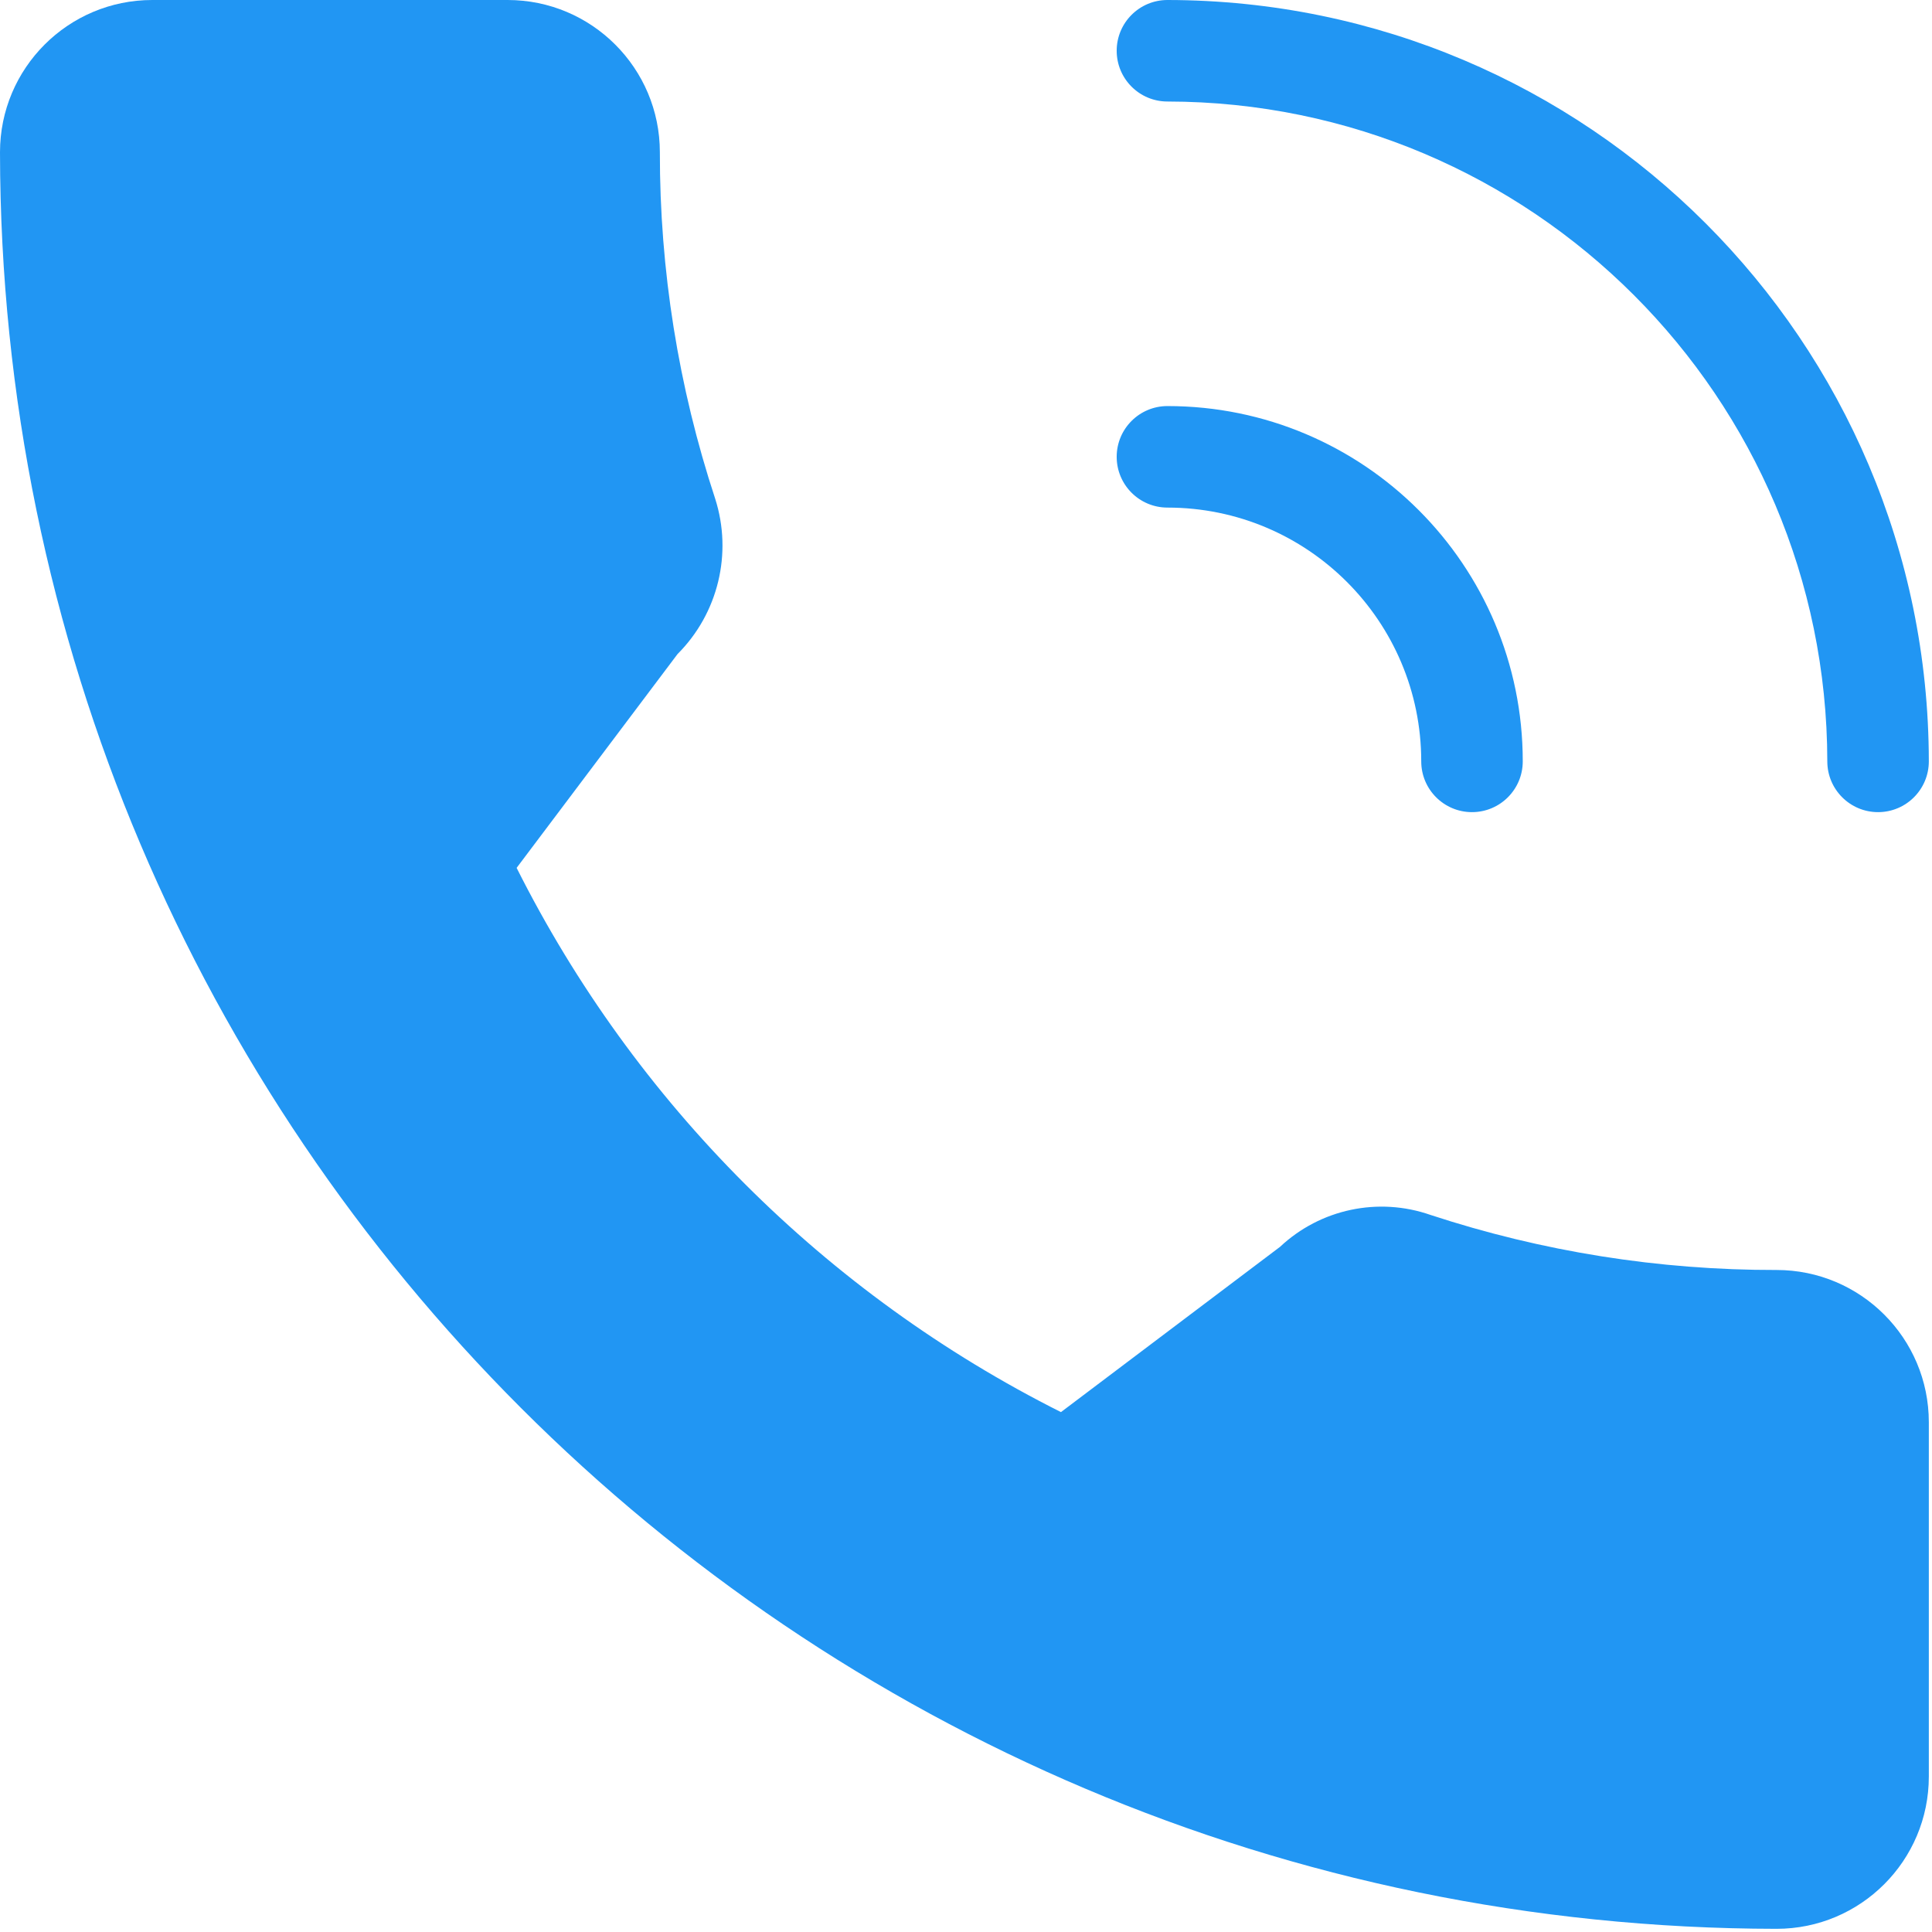<svg width="406" height="406" viewBox="0 0 406 406" fill="none" xmlns="http://www.w3.org/2000/svg">
<g clip-path="url(#clip0_8_1700)">
<path d="M373.333 266.88C348.637 266.928 324.092 263.024 300.629 255.317C289.659 251.481 277.466 254.063 268.992 262.016L222.955 296.747C173.514 271.924 133.398 231.816 108.566 182.379L142.379 137.451C150.916 128.908 153.969 116.315 150.294 104.811C142.558 81.316 138.633 56.735 138.667 32C138.667 14.327 124.34 0 106.667 0H32C14.327 0 0 14.327 0 32C0.235 238.089 167.244 405.098 373.333 405.333C391.006 405.333 405.333 391.006 405.333 373.333V298.88C405.333 281.207 391.006 266.88 373.333 266.88Z" fill="#2196F3"/>
<path d="M394.667 170.667C388.776 170.667 384 165.891 384 160C383.906 83.455 321.878 21.427 245.333 21.333C239.442 21.333 234.666 16.557 234.666 10.666C234.666 4.775 239.442 0 245.333 0C333.66 0.094 405.239 71.673 405.333 160C405.333 165.891 400.558 170.667 394.667 170.667Z" fill="#2196F3"/>
<path d="M309.333 170.667C303.442 170.667 298.666 165.891 298.666 160C298.666 130.545 274.788 106.667 245.333 106.667C239.442 106.667 234.666 101.891 234.666 96C234.666 90.109 239.442 85.333 245.333 85.333C286.571 85.333 320 118.763 320 160C320 165.891 315.224 170.667 309.333 170.667Z" fill="#2196F3"/>
</g>
<defs>
<clipPath id="clip0_8_1700">
<rect width="405.333" height="405.333" fill="white"/>
</clipPath>
</defs>
</svg>
